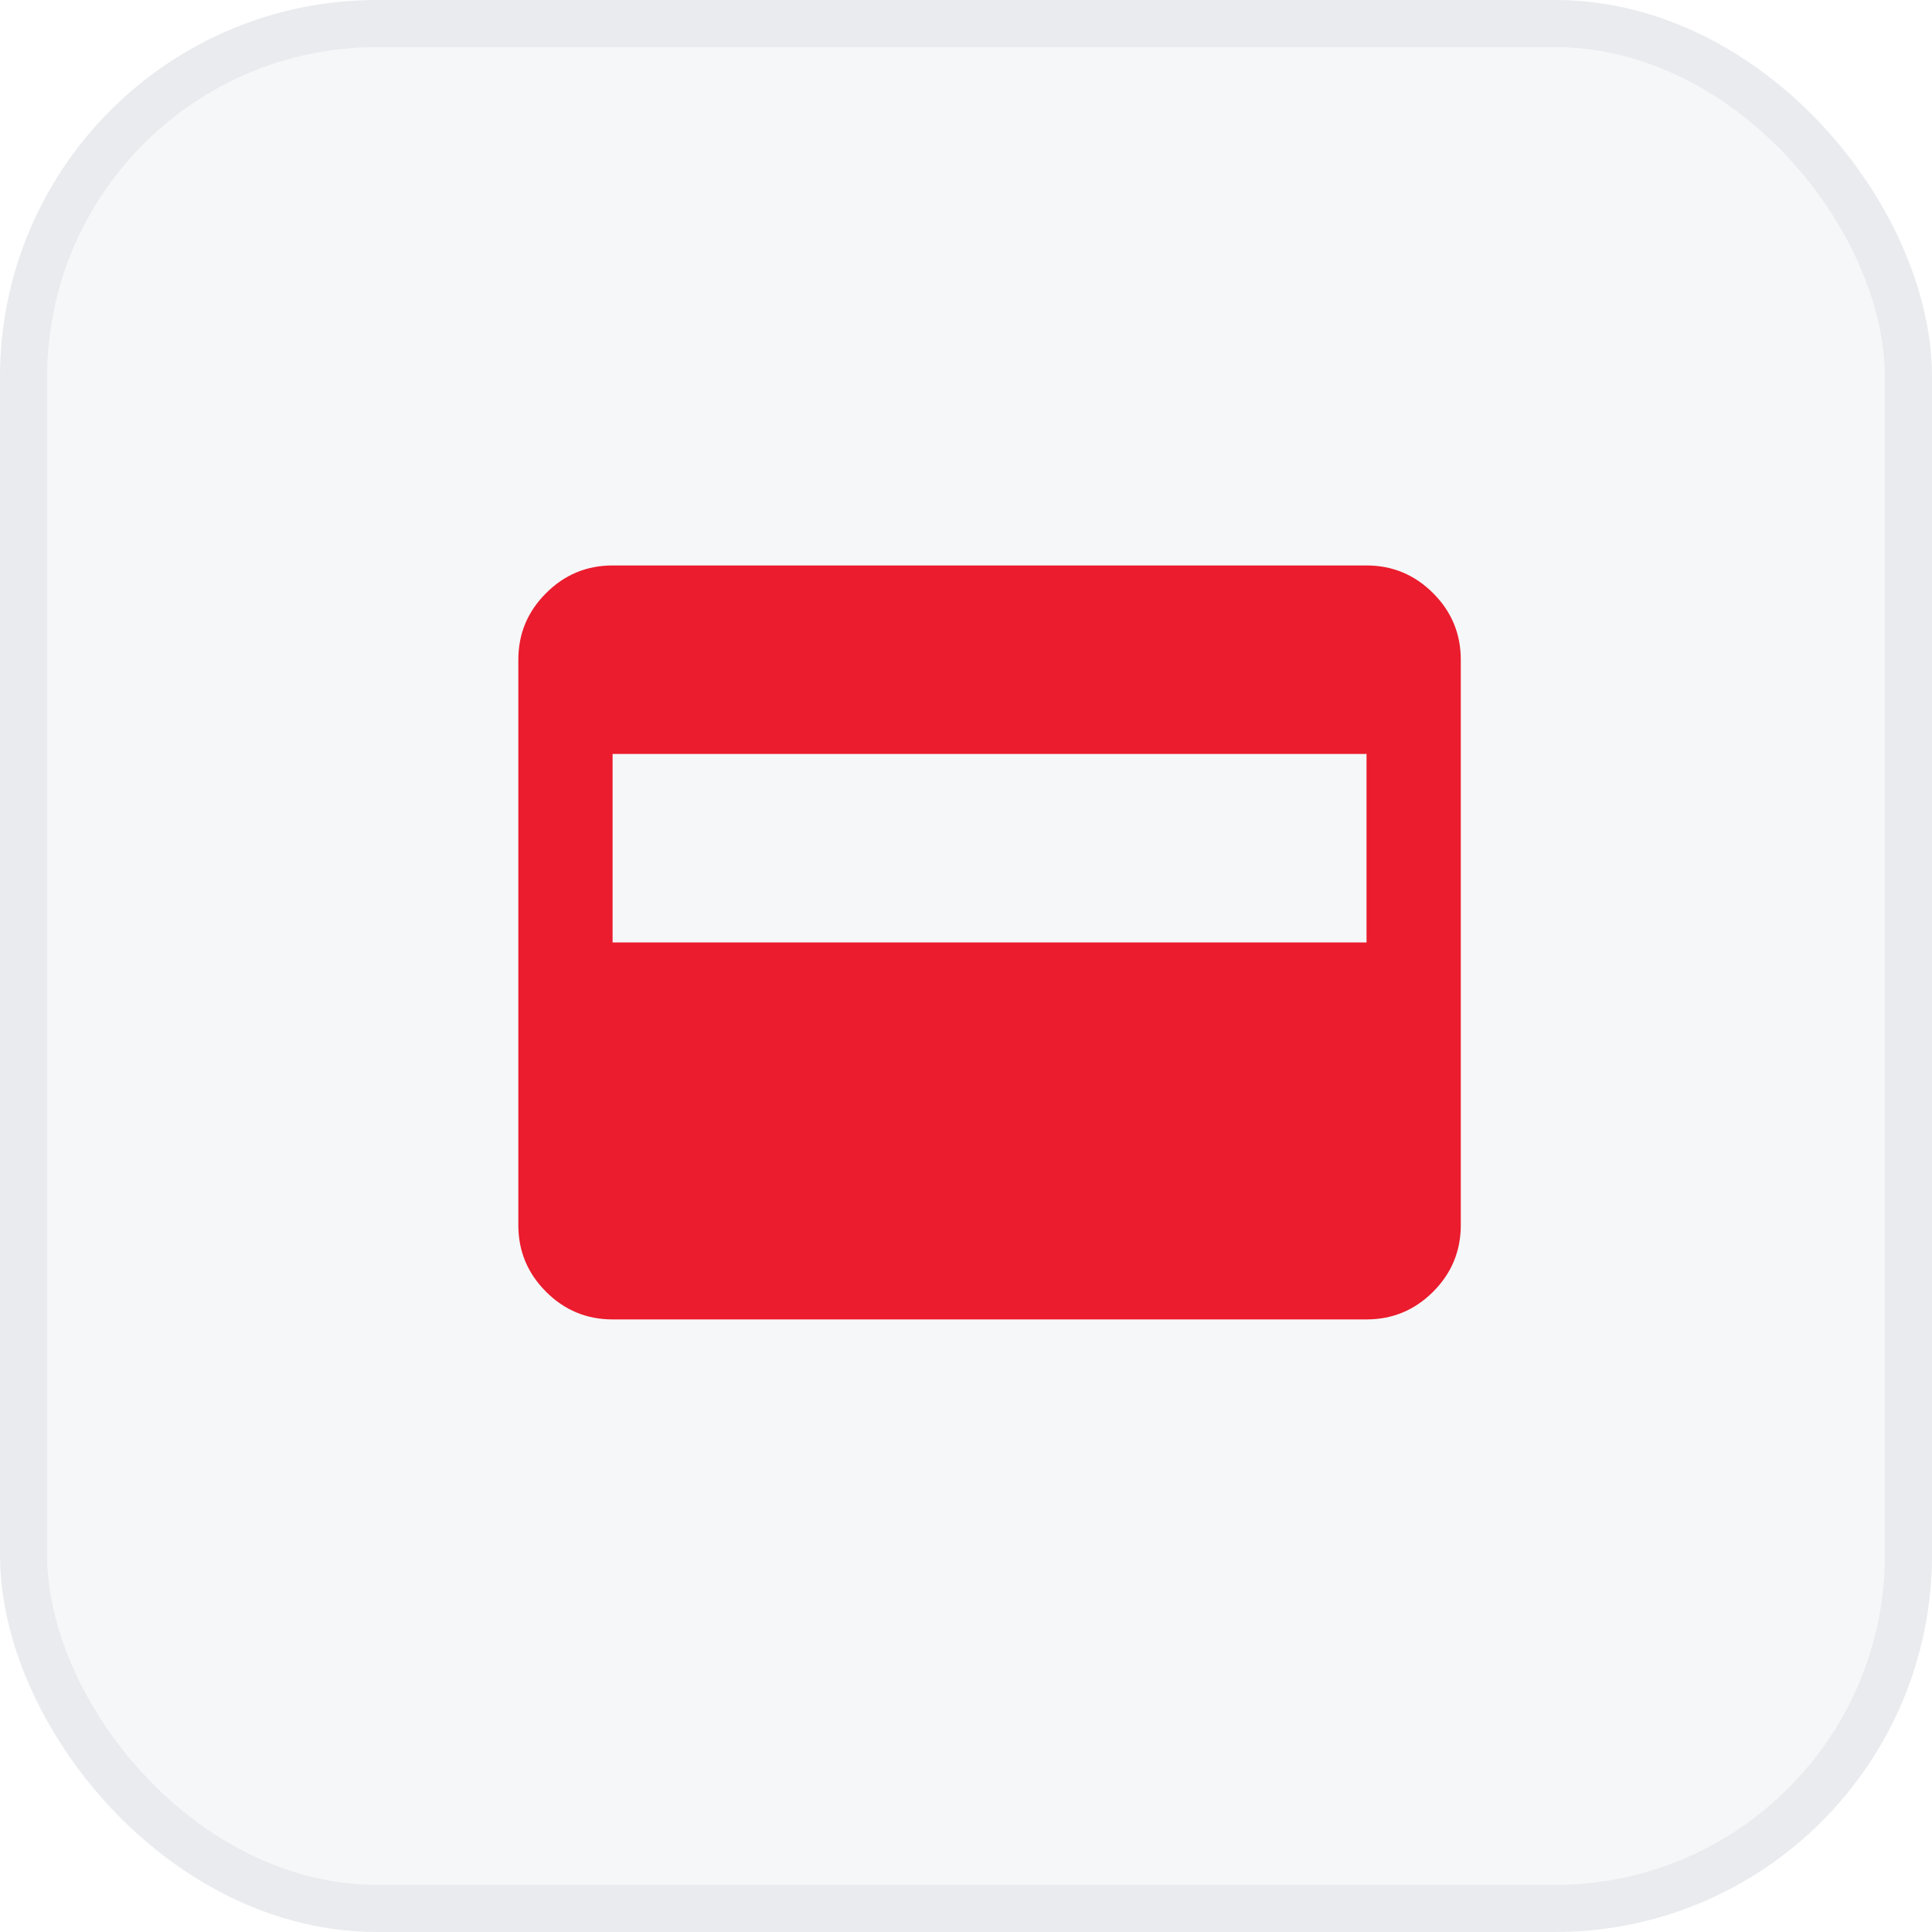 <svg width="41" height="41" viewBox="0 0 41 41" fill="none" xmlns="http://www.w3.org/2000/svg">
<rect width="41" height="41" rx="8" fill="#193362" fill-opacity="0.04"/>
<rect x="0.5" y="0.5" width="40" height="40" rx="7.5" stroke="#193362" stroke-opacity="0.06"/>
<path d="M13 28C12.45 28 11.979 27.804 11.588 27.413C11.196 27.021 11 26.55 11 26V14C11 13.45 11.196 12.979 11.588 12.588C11.979 12.196 12.45 12 13 12H29C29.55 12 30.021 12.196 30.413 12.588C30.804 12.979 31 13.45 31 14V26C31 26.55 30.804 27.021 30.413 27.413C30.021 27.804 29.55 28 29 28H13ZM13 20H29V16H13V20Z" fill="#EA1C2D"/>
</svg>
